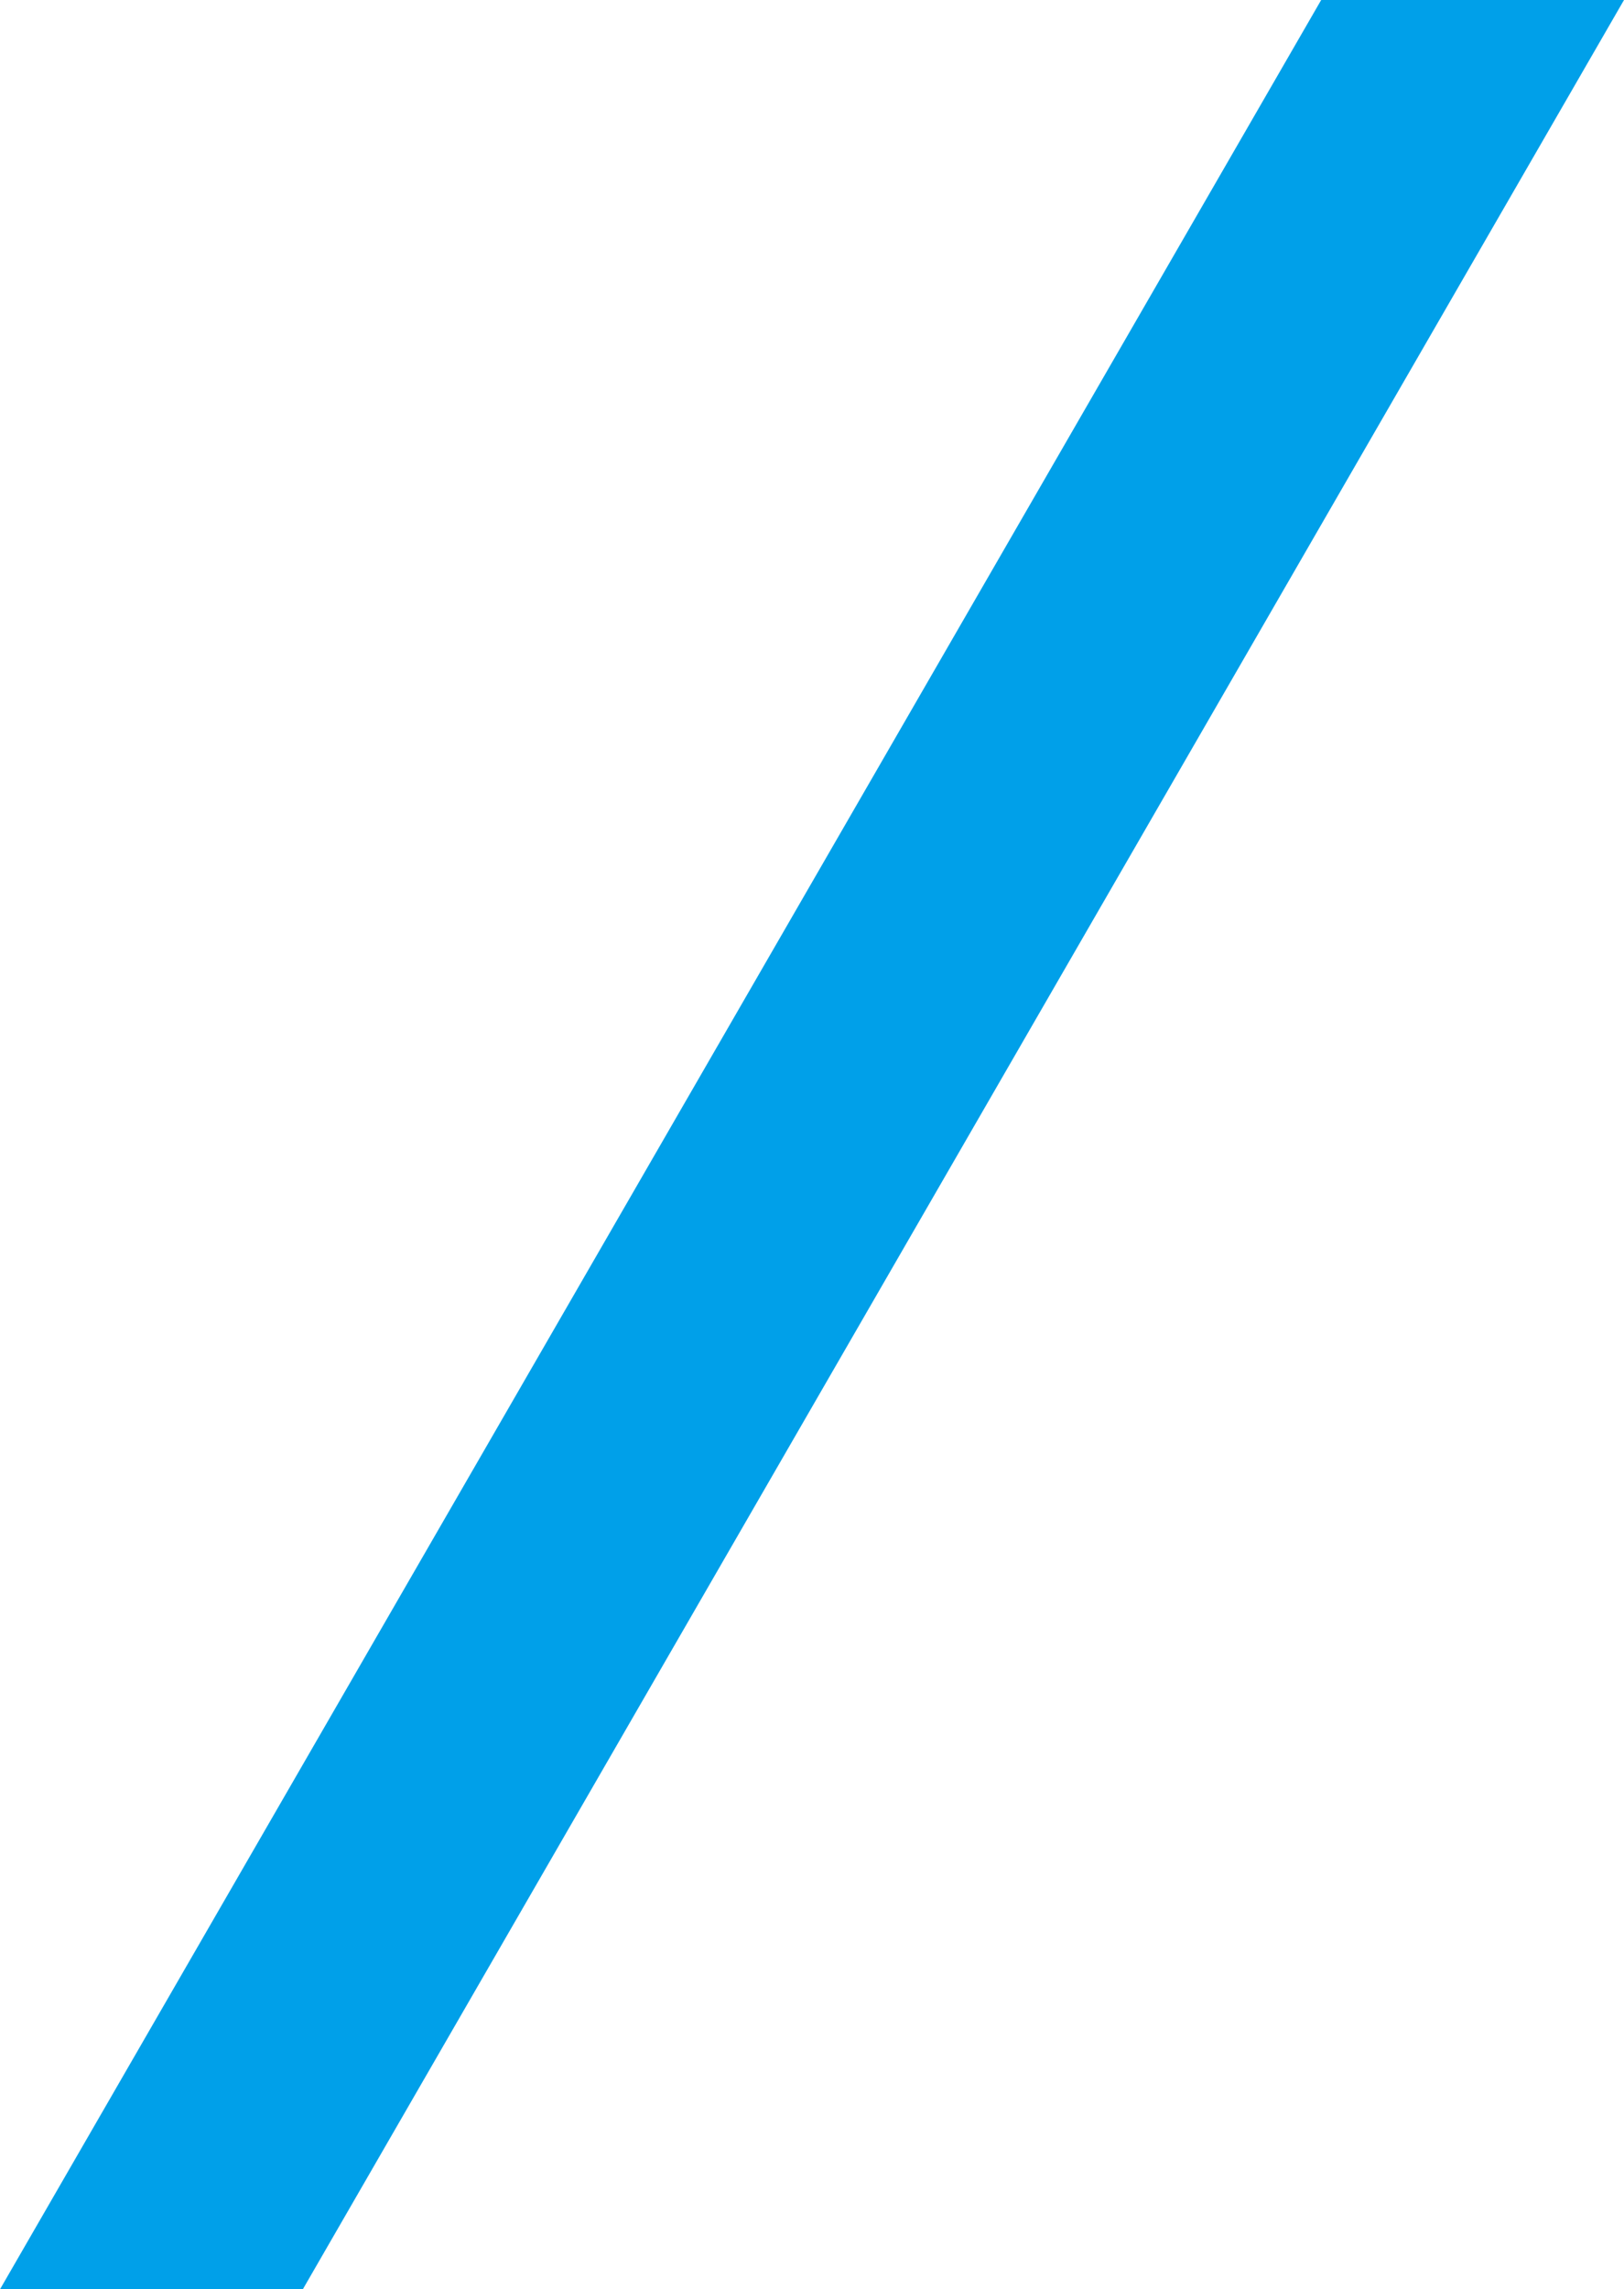 <svg xmlns="http://www.w3.org/2000/svg" viewBox="0 0 110.69 155.96"><defs><style>.cls-1{fill:#00a0e9;fill-rule:evenodd;}</style></defs><g id="レイヤー_2" data-name="レイヤー 2"><g id="レイヤー_1-2" data-name="レイヤー 1"><polygon class="cls-1" points="90.05 0 0 155.96 20.64 155.96 110.69 0 90.05 0"/></g></g></svg>